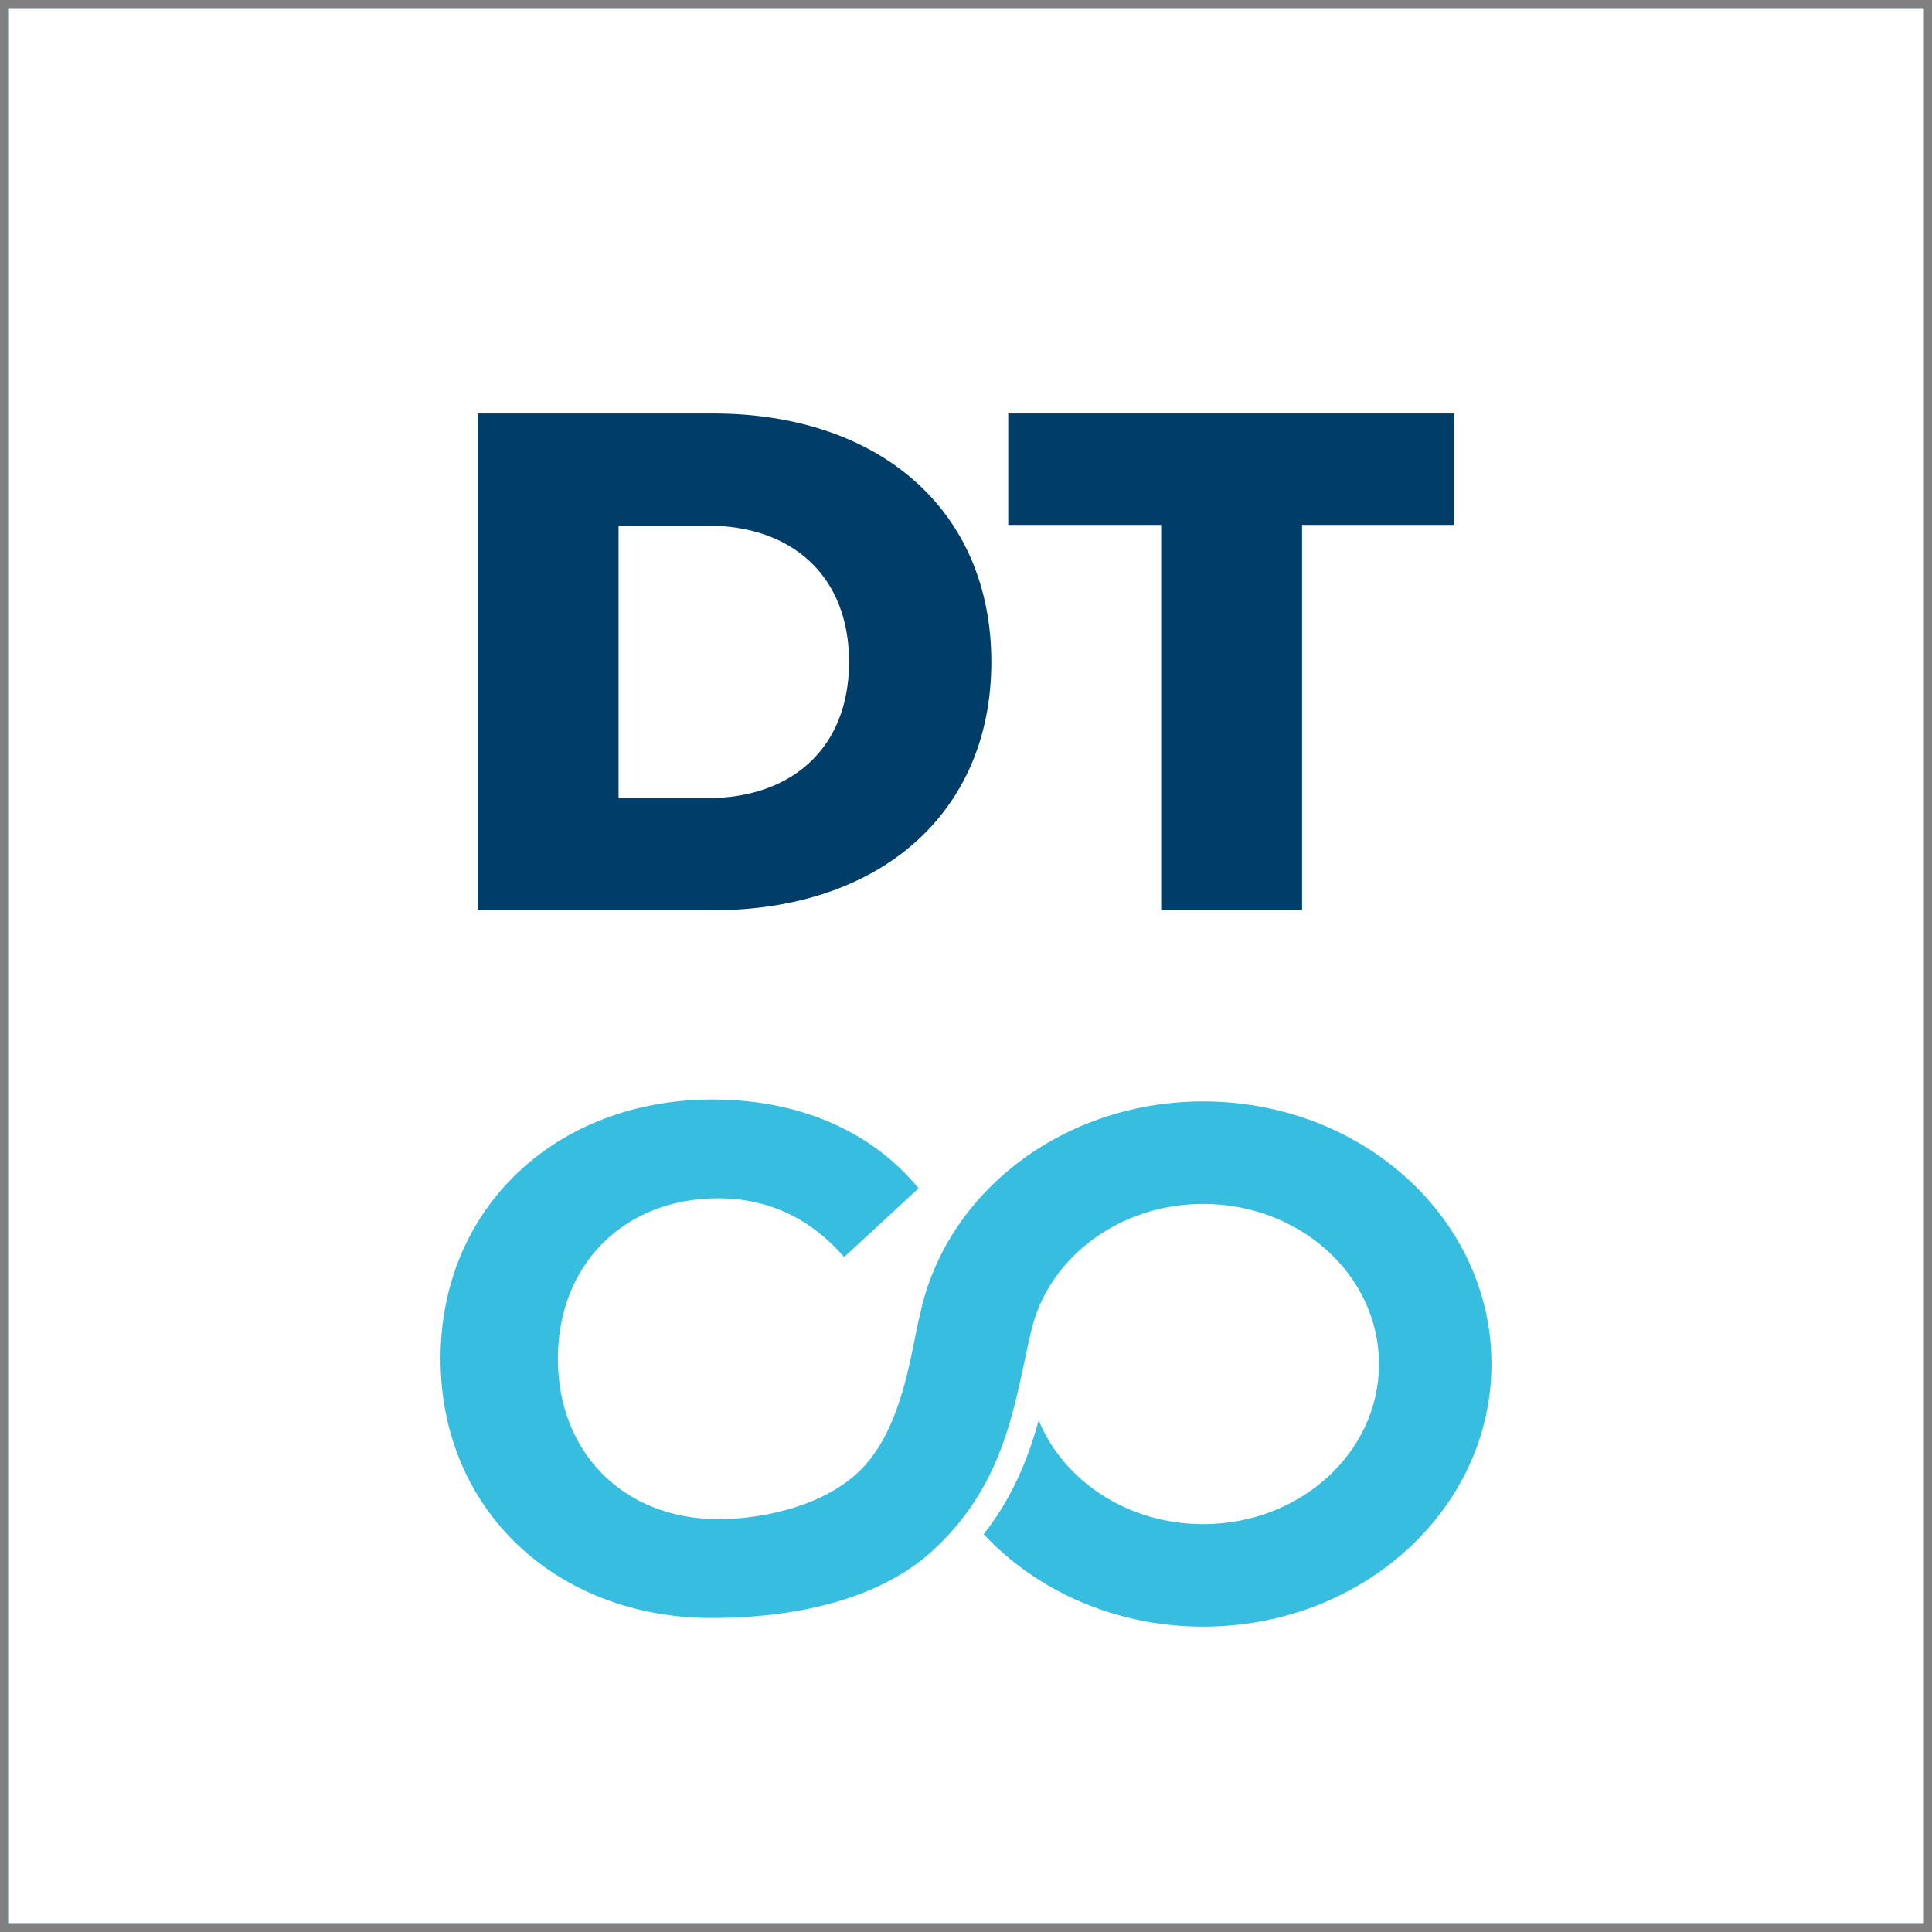 <svg width="121" height="121" viewBox="0 0 121 121" fill="none" xmlns="http://www.w3.org/2000/svg">
<rect x="0" y="0" width="121" height="121" fill="#808080" stroke="none"/>
<g clip-path="url(#clip0_5644_1005)">
<path d="M120.5 0.5H0.5V120.5H120.5V0.5Z" fill="#003E69"/>
<path d="M75.357 101.876C69.849 101.876 64.916 99.629 61.605 96.087C63.306 93.931 64.347 91.521 65.05 88.955C66.616 92.754 70.638 95.456 75.357 95.456C81.437 95.456 86.365 90.966 86.365 85.429C86.365 79.892 81.437 75.401 75.357 75.401C70.105 75.401 65.712 78.753 64.614 83.233C63.799 86.604 63.376 90.405 61.063 93.992C60.411 95.002 59.639 95.936 58.763 96.783C55.455 100.08 50.046 101.334 44.578 101.334C34.85 101.334 27.59 94.562 27.59 85.097C27.59 75.632 34.852 68.86 44.623 68.86C50.046 68.86 54.575 70.833 57.531 74.422L52.869 78.727C50.762 76.305 48.118 75.049 44.98 75.049C39.108 75.049 34.939 79.176 34.939 85.097C34.939 91.017 39.108 95.144 44.98 95.144C48.118 95.144 52.152 94.138 54.26 91.672C56.649 88.938 57.108 84.286 57.622 82.323C59.215 74.723 66.548 68.981 75.355 68.981C85.329 68.981 93.41 76.345 93.41 85.429C93.41 94.513 85.326 101.876 75.355 101.876H75.357Z" fill="#37BDE0"/>
<path d="M29.918 25.897H44.666C55.003 25.897 62.087 31.897 62.087 41.453C62.087 51.008 55.003 57.008 44.666 57.008H29.918V25.897ZM44.309 49.986C49.612 49.986 53.176 46.83 53.176 41.453C53.176 36.075 49.612 32.919 44.309 32.919H38.74V49.986H44.309Z" fill="white"/>
<path d="M72.725 32.875H63.145V25.897H91.082V32.875H81.547V57.008H72.725V32.875Z" fill="white"/>
<path d="M120.5 0.5H0.5V120.5H120.5V0.5Z" fill="#003E69"/>
<path d="M75.357 101.876C69.849 101.876 64.916 99.629 61.605 96.087C63.306 93.931 64.347 91.521 65.05 88.955C66.616 92.754 70.638 95.456 75.357 95.456C81.437 95.456 86.365 90.966 86.365 85.429C86.365 79.892 81.437 75.401 75.357 75.401C70.105 75.401 65.712 78.753 64.614 83.233C63.799 86.604 63.376 90.405 61.063 93.992C60.411 95.002 59.639 95.936 58.763 96.783C55.455 100.08 50.046 101.334 44.578 101.334C34.85 101.334 27.59 94.562 27.59 85.097C27.59 75.632 34.852 68.86 44.623 68.86C50.046 68.86 54.575 70.833 57.531 74.422L52.869 78.727C50.762 76.305 48.118 75.049 44.98 75.049C39.108 75.049 34.939 79.176 34.939 85.097C34.939 91.017 39.108 95.144 44.98 95.144C48.118 95.144 52.152 94.138 54.26 91.672C56.649 88.938 57.108 84.286 57.622 82.323C59.215 74.723 66.548 68.981 75.355 68.981C85.329 68.981 93.41 76.345 93.41 85.429C93.41 94.513 85.326 101.876 75.355 101.876H75.357Z" fill="#37BDE0"/>
<path d="M29.918 25.897H44.666C55.003 25.897 62.087 31.897 62.087 41.453C62.087 51.008 55.003 57.008 44.666 57.008H29.918V25.897ZM44.309 49.986C49.612 49.986 53.176 46.83 53.176 41.453C53.176 36.075 49.612 32.919 44.309 32.919H38.74V49.986H44.309Z" fill="white"/>
<path d="M72.725 32.875H63.145V25.897H91.082V32.875H81.547V57.008H72.725V32.875Z" fill="white"/>
<path d="M120.5 0.5H0.5V120.5H120.5V0.5Z" fill="#003E69"/>
<path d="M75.357 101.876C69.849 101.876 64.916 99.629 61.605 96.087C63.306 93.931 64.347 91.521 65.05 88.955C66.616 92.754 70.638 95.456 75.357 95.456C81.437 95.456 86.365 90.966 86.365 85.429C86.365 79.892 81.437 75.401 75.357 75.401C70.105 75.401 65.712 78.753 64.614 83.233C63.799 86.604 63.376 90.405 61.063 93.992C60.411 95.002 59.639 95.936 58.763 96.783C55.455 100.08 50.046 101.334 44.578 101.334C34.85 101.334 27.59 94.562 27.59 85.097C27.59 75.632 34.852 68.86 44.623 68.86C50.046 68.86 54.575 70.833 57.531 74.422L52.869 78.727C50.762 76.305 48.118 75.049 44.98 75.049C39.108 75.049 34.939 79.176 34.939 85.097C34.939 91.017 39.108 95.144 44.98 95.144C48.118 95.144 52.152 94.138 54.26 91.672C56.649 88.938 57.108 84.286 57.622 82.323C59.215 74.723 66.548 68.981 75.355 68.981C85.329 68.981 93.41 76.345 93.41 85.429C93.41 94.513 85.326 101.876 75.355 101.876H75.357Z" fill="#37BDE0"/>
<path d="M29.918 25.897H44.666C55.003 25.897 62.087 31.897 62.087 41.453C62.087 51.008 55.003 57.008 44.666 57.008H29.918V25.897ZM44.309 49.986C49.612 49.986 53.176 46.83 53.176 41.453C53.176 36.075 49.612 32.919 44.309 32.919H38.74V49.986H44.309Z" fill="white"/>
<path d="M72.725 32.875H63.145V25.897H91.082V32.875H81.547V57.008H72.725V32.875Z" fill="white"/>
<path d="M120.5 0.5H0.5V120.5H120.5V0.5Z" fill="#003E69"/>
<path d="M75.357 101.876C69.849 101.876 64.916 99.629 61.605 96.087C63.306 93.931 64.347 91.521 65.05 88.955C66.616 92.754 70.638 95.456 75.357 95.456C81.437 95.456 86.365 90.966 86.365 85.429C86.365 79.892 81.437 75.401 75.357 75.401C70.105 75.401 65.712 78.753 64.614 83.233C63.799 86.604 63.376 90.405 61.063 93.992C60.411 95.002 59.639 95.936 58.763 96.783C55.455 100.08 50.046 101.334 44.578 101.334C34.85 101.334 27.59 94.562 27.59 85.097C27.59 75.632 34.852 68.86 44.623 68.86C50.046 68.86 54.575 70.833 57.531 74.422L52.869 78.727C50.762 76.305 48.118 75.049 44.98 75.049C39.108 75.049 34.939 79.176 34.939 85.097C34.939 91.017 39.108 95.144 44.98 95.144C48.118 95.144 52.152 94.138 54.26 91.672C56.649 88.938 57.108 84.286 57.622 82.323C59.215 74.723 66.548 68.981 75.355 68.981C85.329 68.981 93.41 76.345 93.41 85.429C93.41 94.513 85.326 101.876 75.355 101.876H75.357Z" fill="#37BDE0"/>
<path d="M29.918 25.897H44.666C55.003 25.897 62.087 31.897 62.087 41.453C62.087 51.008 55.003 57.008 44.666 57.008H29.918V25.897ZM44.309 49.986C49.612 49.986 53.176 46.83 53.176 41.453C53.176 36.075 49.612 32.919 44.309 32.919H38.74V49.986H44.309Z" fill="white"/>
<path d="M72.725 32.875H63.145V25.897H91.082V32.875H81.547V57.008H72.725V32.875Z" fill="white"/>
<path d="M120.5 0.5H0.5V120.5H120.5V0.5Z" fill="white"/>
<path d="M75.357 101.876C69.849 101.876 64.916 99.629 61.605 96.087C63.306 93.931 64.347 91.521 65.05 88.955C66.616 92.754 70.638 95.456 75.357 95.456C81.437 95.456 86.365 90.966 86.365 85.429C86.365 79.892 81.437 75.401 75.357 75.401C70.105 75.401 65.712 78.753 64.614 83.233C63.799 86.604 63.376 90.405 61.063 93.992C60.411 95.002 59.639 95.936 58.763 96.783C55.455 100.08 50.046 101.334 44.578 101.334C34.85 101.334 27.59 94.562 27.59 85.097C27.59 75.632 34.852 68.86 44.623 68.86C50.046 68.86 54.575 70.833 57.531 74.422L52.869 78.727C50.762 76.305 48.118 75.049 44.98 75.049C39.108 75.049 34.939 79.176 34.939 85.097C34.939 91.017 39.108 95.144 44.98 95.144C48.118 95.144 52.152 94.138 54.26 91.672C56.649 88.938 57.108 84.286 57.622 82.323C59.215 74.723 66.548 68.981 75.355 68.981C85.329 68.981 93.41 76.345 93.41 85.429C93.41 94.513 85.326 101.876 75.355 101.876H75.357Z" fill="#37BDE0"/>
<path d="M29.918 25.897H44.666C55.003 25.897 62.087 31.897 62.087 41.453C62.087 51.008 55.003 57.008 44.666 57.008H29.918V25.897ZM44.309 49.986C49.612 49.986 53.176 46.83 53.176 41.453C53.176 36.075 49.612 32.919 44.309 32.919H38.74V49.986H44.309Z" fill="#003E69"/>
<path d="M72.725 32.875H63.145V25.897H91.082V32.875H81.547V57.008H72.725V32.875Z" fill="#003E69"/>
</g>
<defs>
<clipPath id="clip0_5644_1005">
<rect width="120" height="120" fill="white" transform="translate(0.5 0.5)"/>
</clipPath>
</defs>
</svg>
